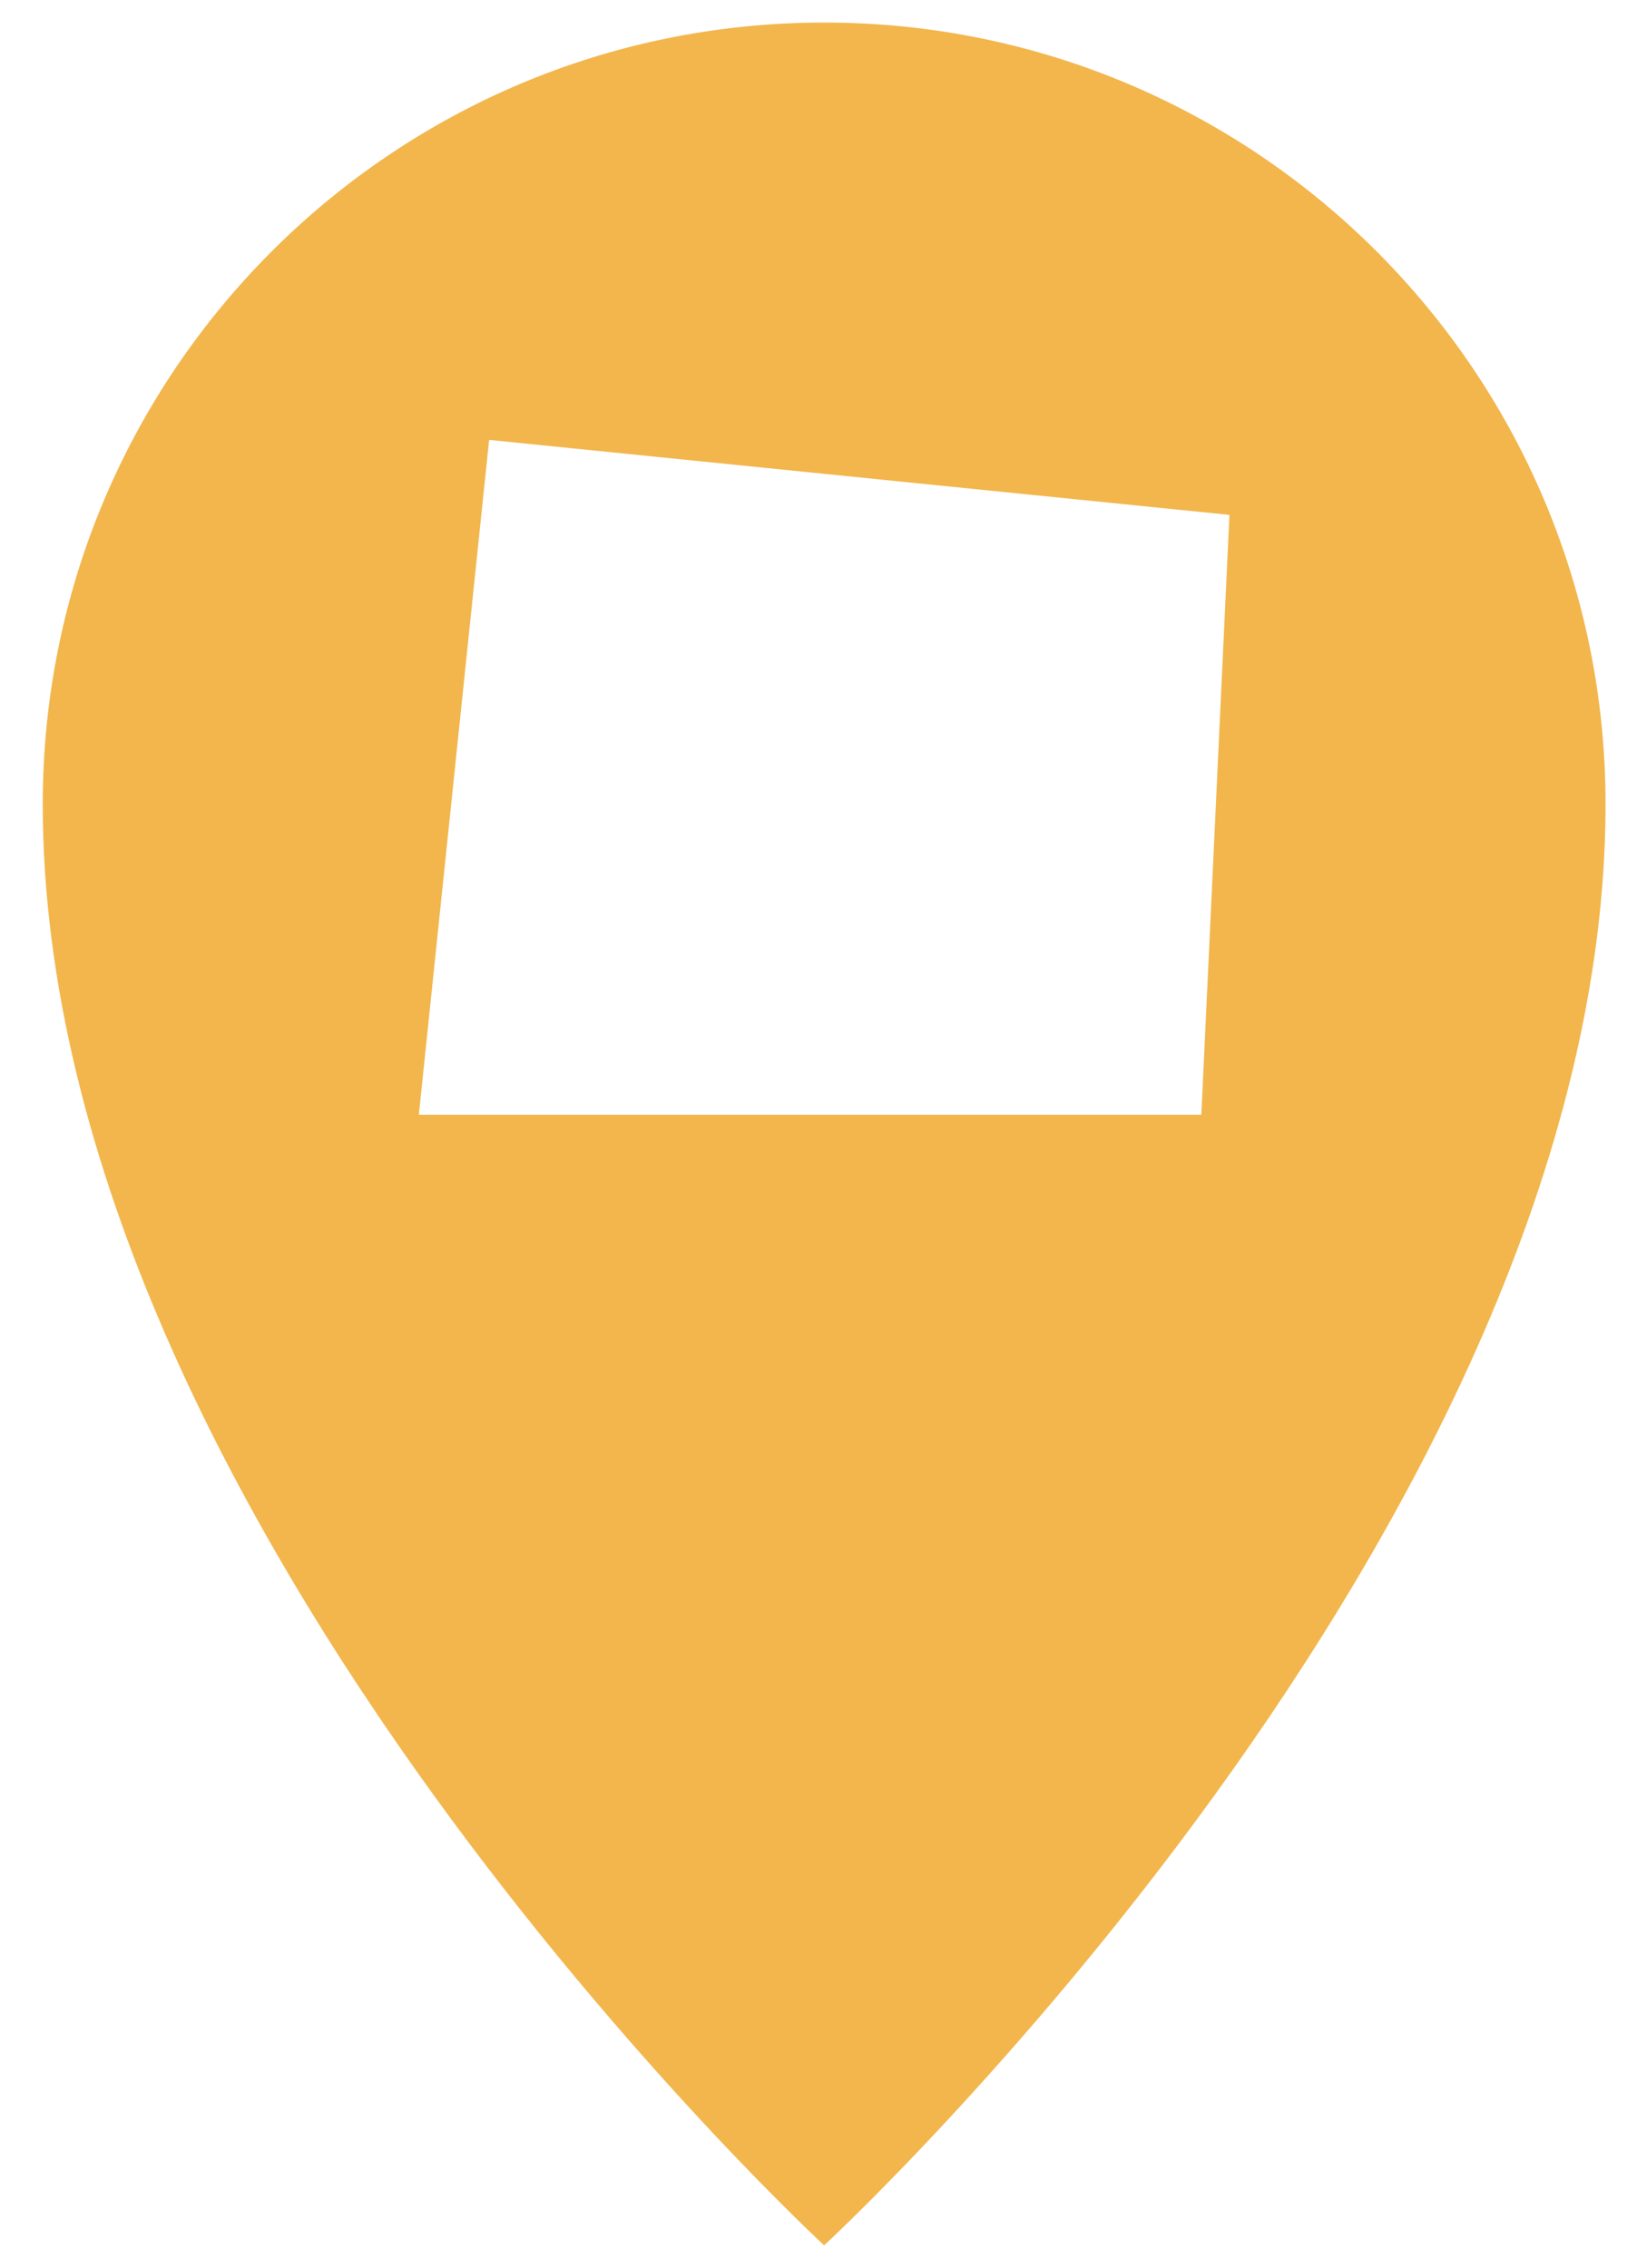 <?xml version="1.0" encoding="UTF-8"?>
<svg id="Objects" xmlns="http://www.w3.org/2000/svg" viewBox="0 0 1588.28 2200">
  <defs>
    <style>
      .cls-1 {
        fill: #f2b64c;
      }
    </style>
  </defs>
  <path class="cls-1" d="M799.62,21.88C380.91,21.88,41.48,361.31,41.48,780.02c0,698.67,758.14,1398.1,758.14,1398.1,0,0,758.14-699.43,758.14-1398.1,0-418.71-339.43-758.14-758.14-758.14ZM1165.59,1081.37H406.38l68.19-654.65,718.29,72.74-27.28,581.91Z"/>
</svg>